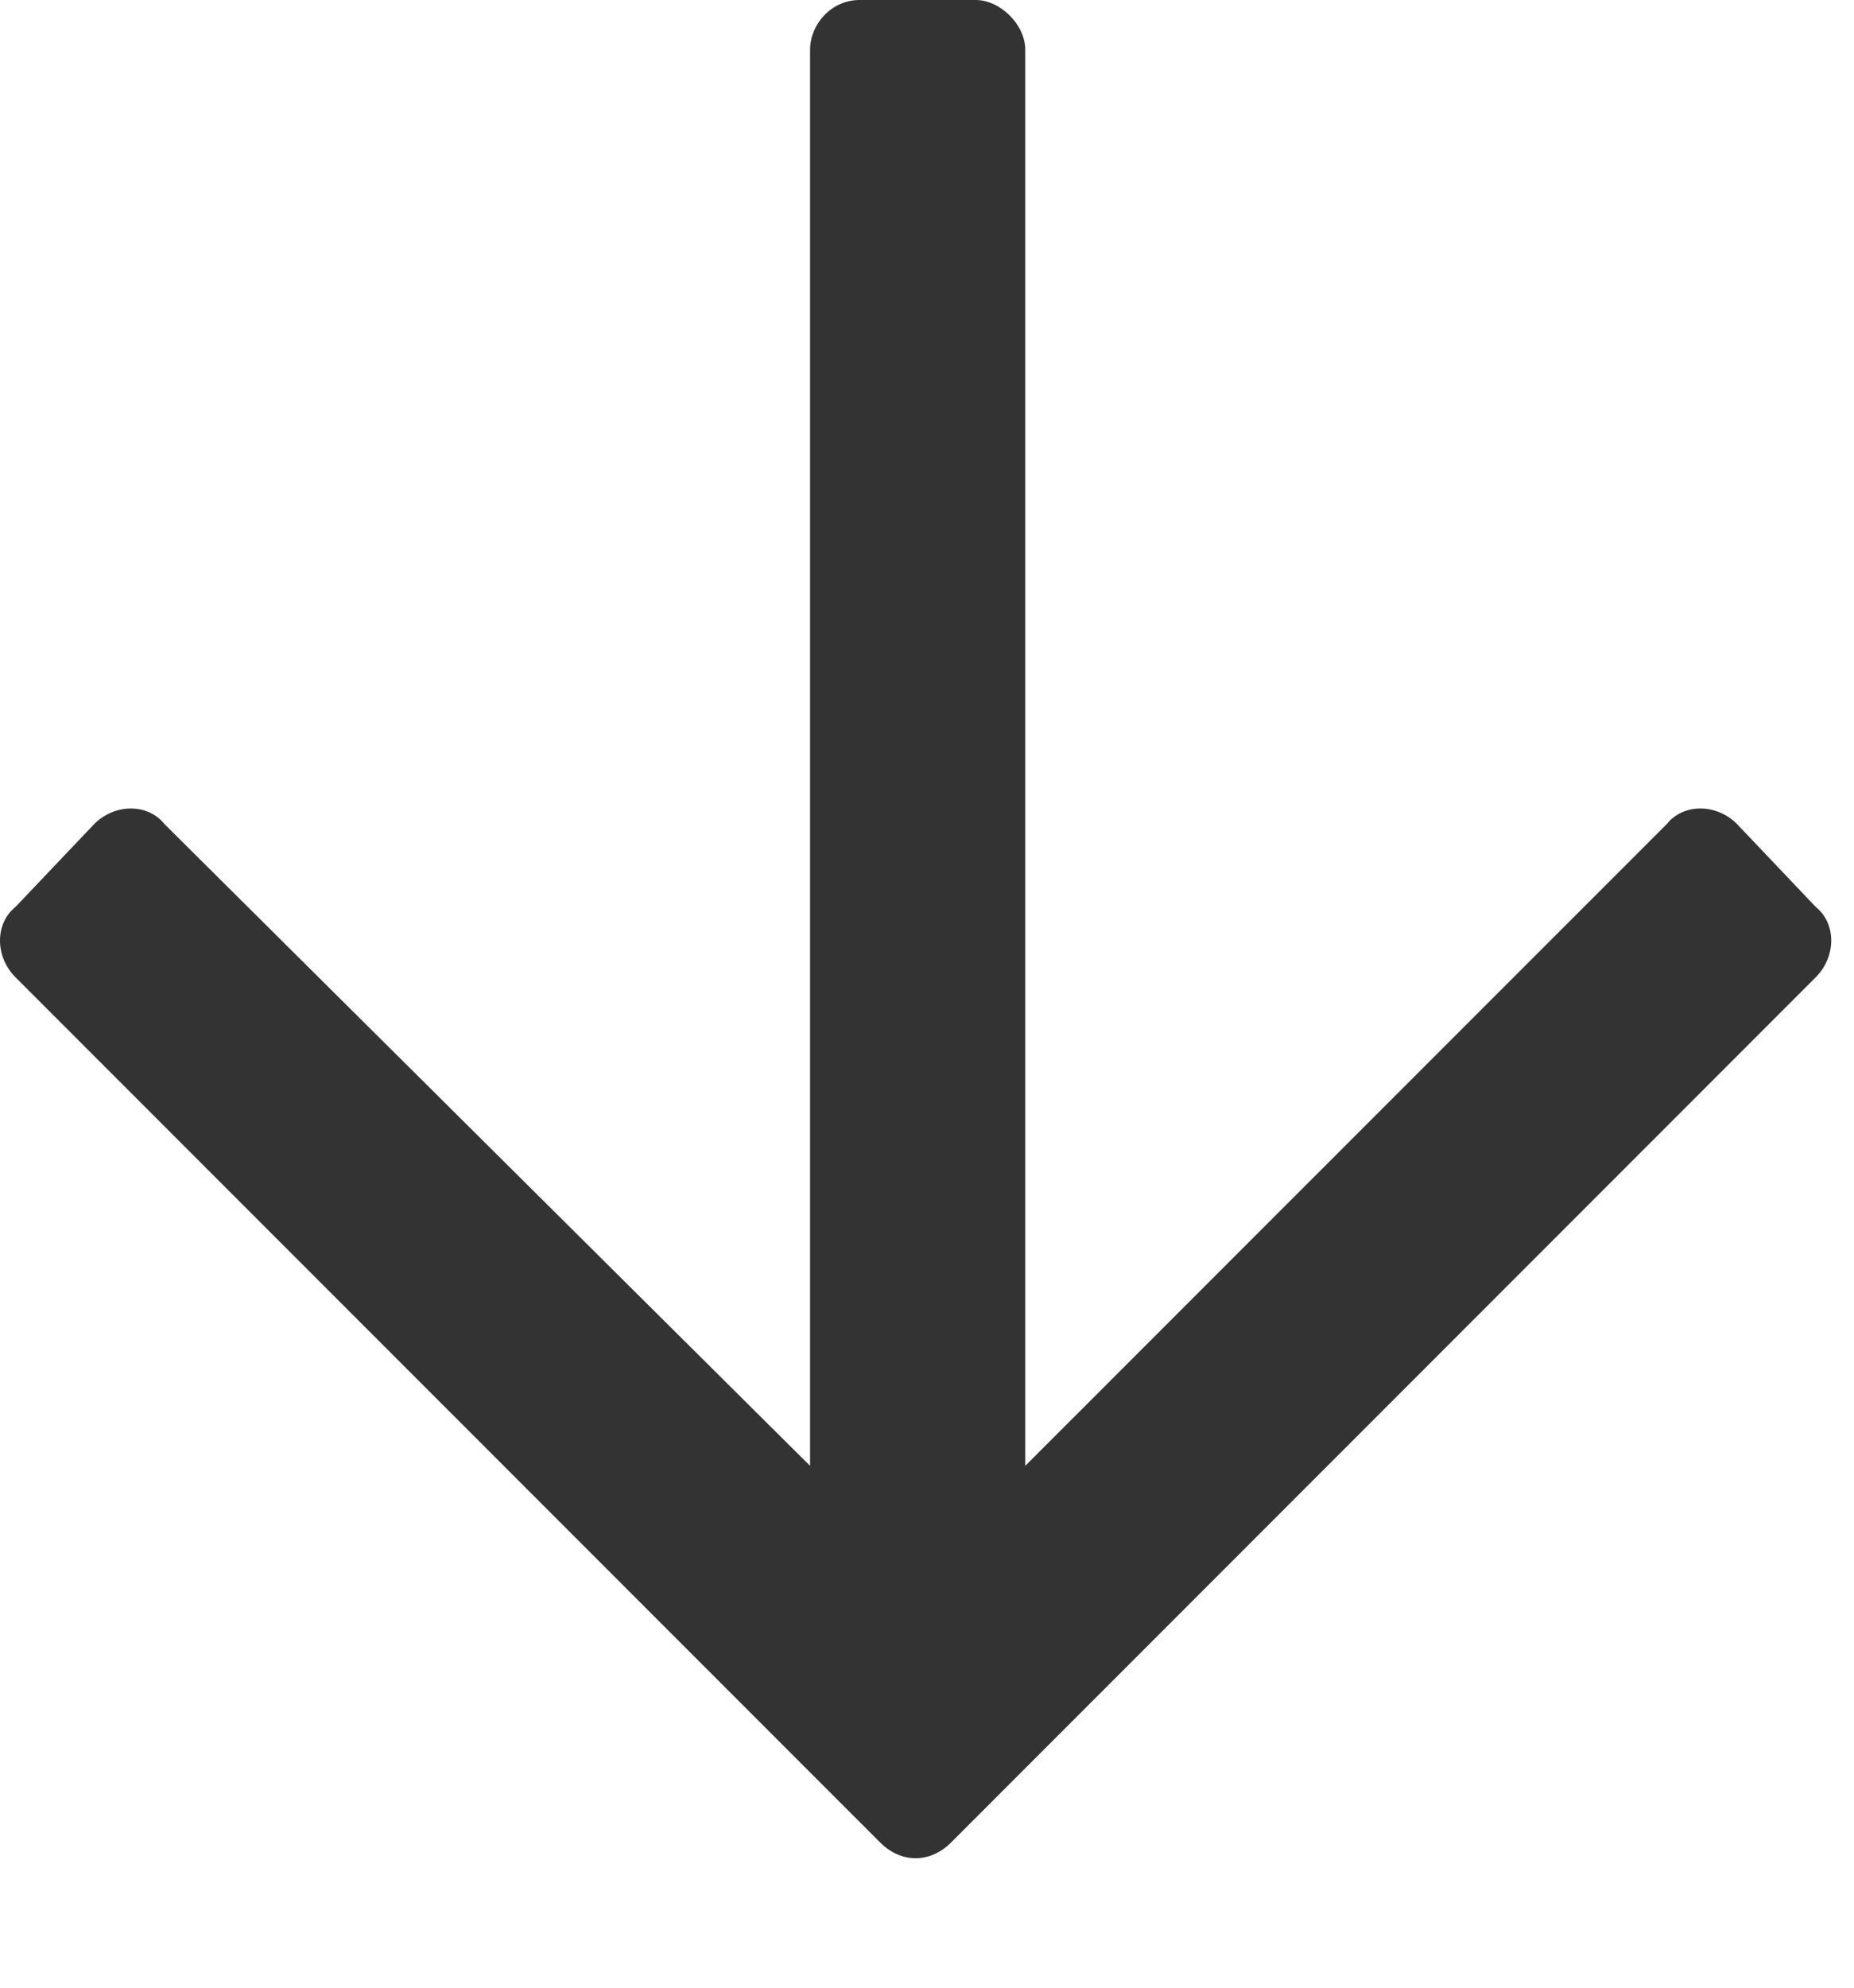 <svg width="14" height="15" viewBox="0 0 14 15" fill="none" xmlns="http://www.w3.org/2000/svg">
<path d="M13.711 6.844L13.117 6.219C12.961 6.062 12.711 6.062 12.586 6.219L7.742 11.062V0.375C7.742 0.188 7.555 0 7.367 0H6.492C6.273 0 6.117 0.188 6.117 0.375V11.062L1.242 6.219C1.117 6.062 0.867 6.062 0.711 6.219L0.117 6.844C-0.039 6.969 -0.039 7.219 0.117 7.375L6.648 13.906C6.805 14.062 7.023 14.062 7.18 13.906L13.711 7.375C13.867 7.219 13.867 6.969 13.711 6.844Z" fill="#333333"/>
</svg>
